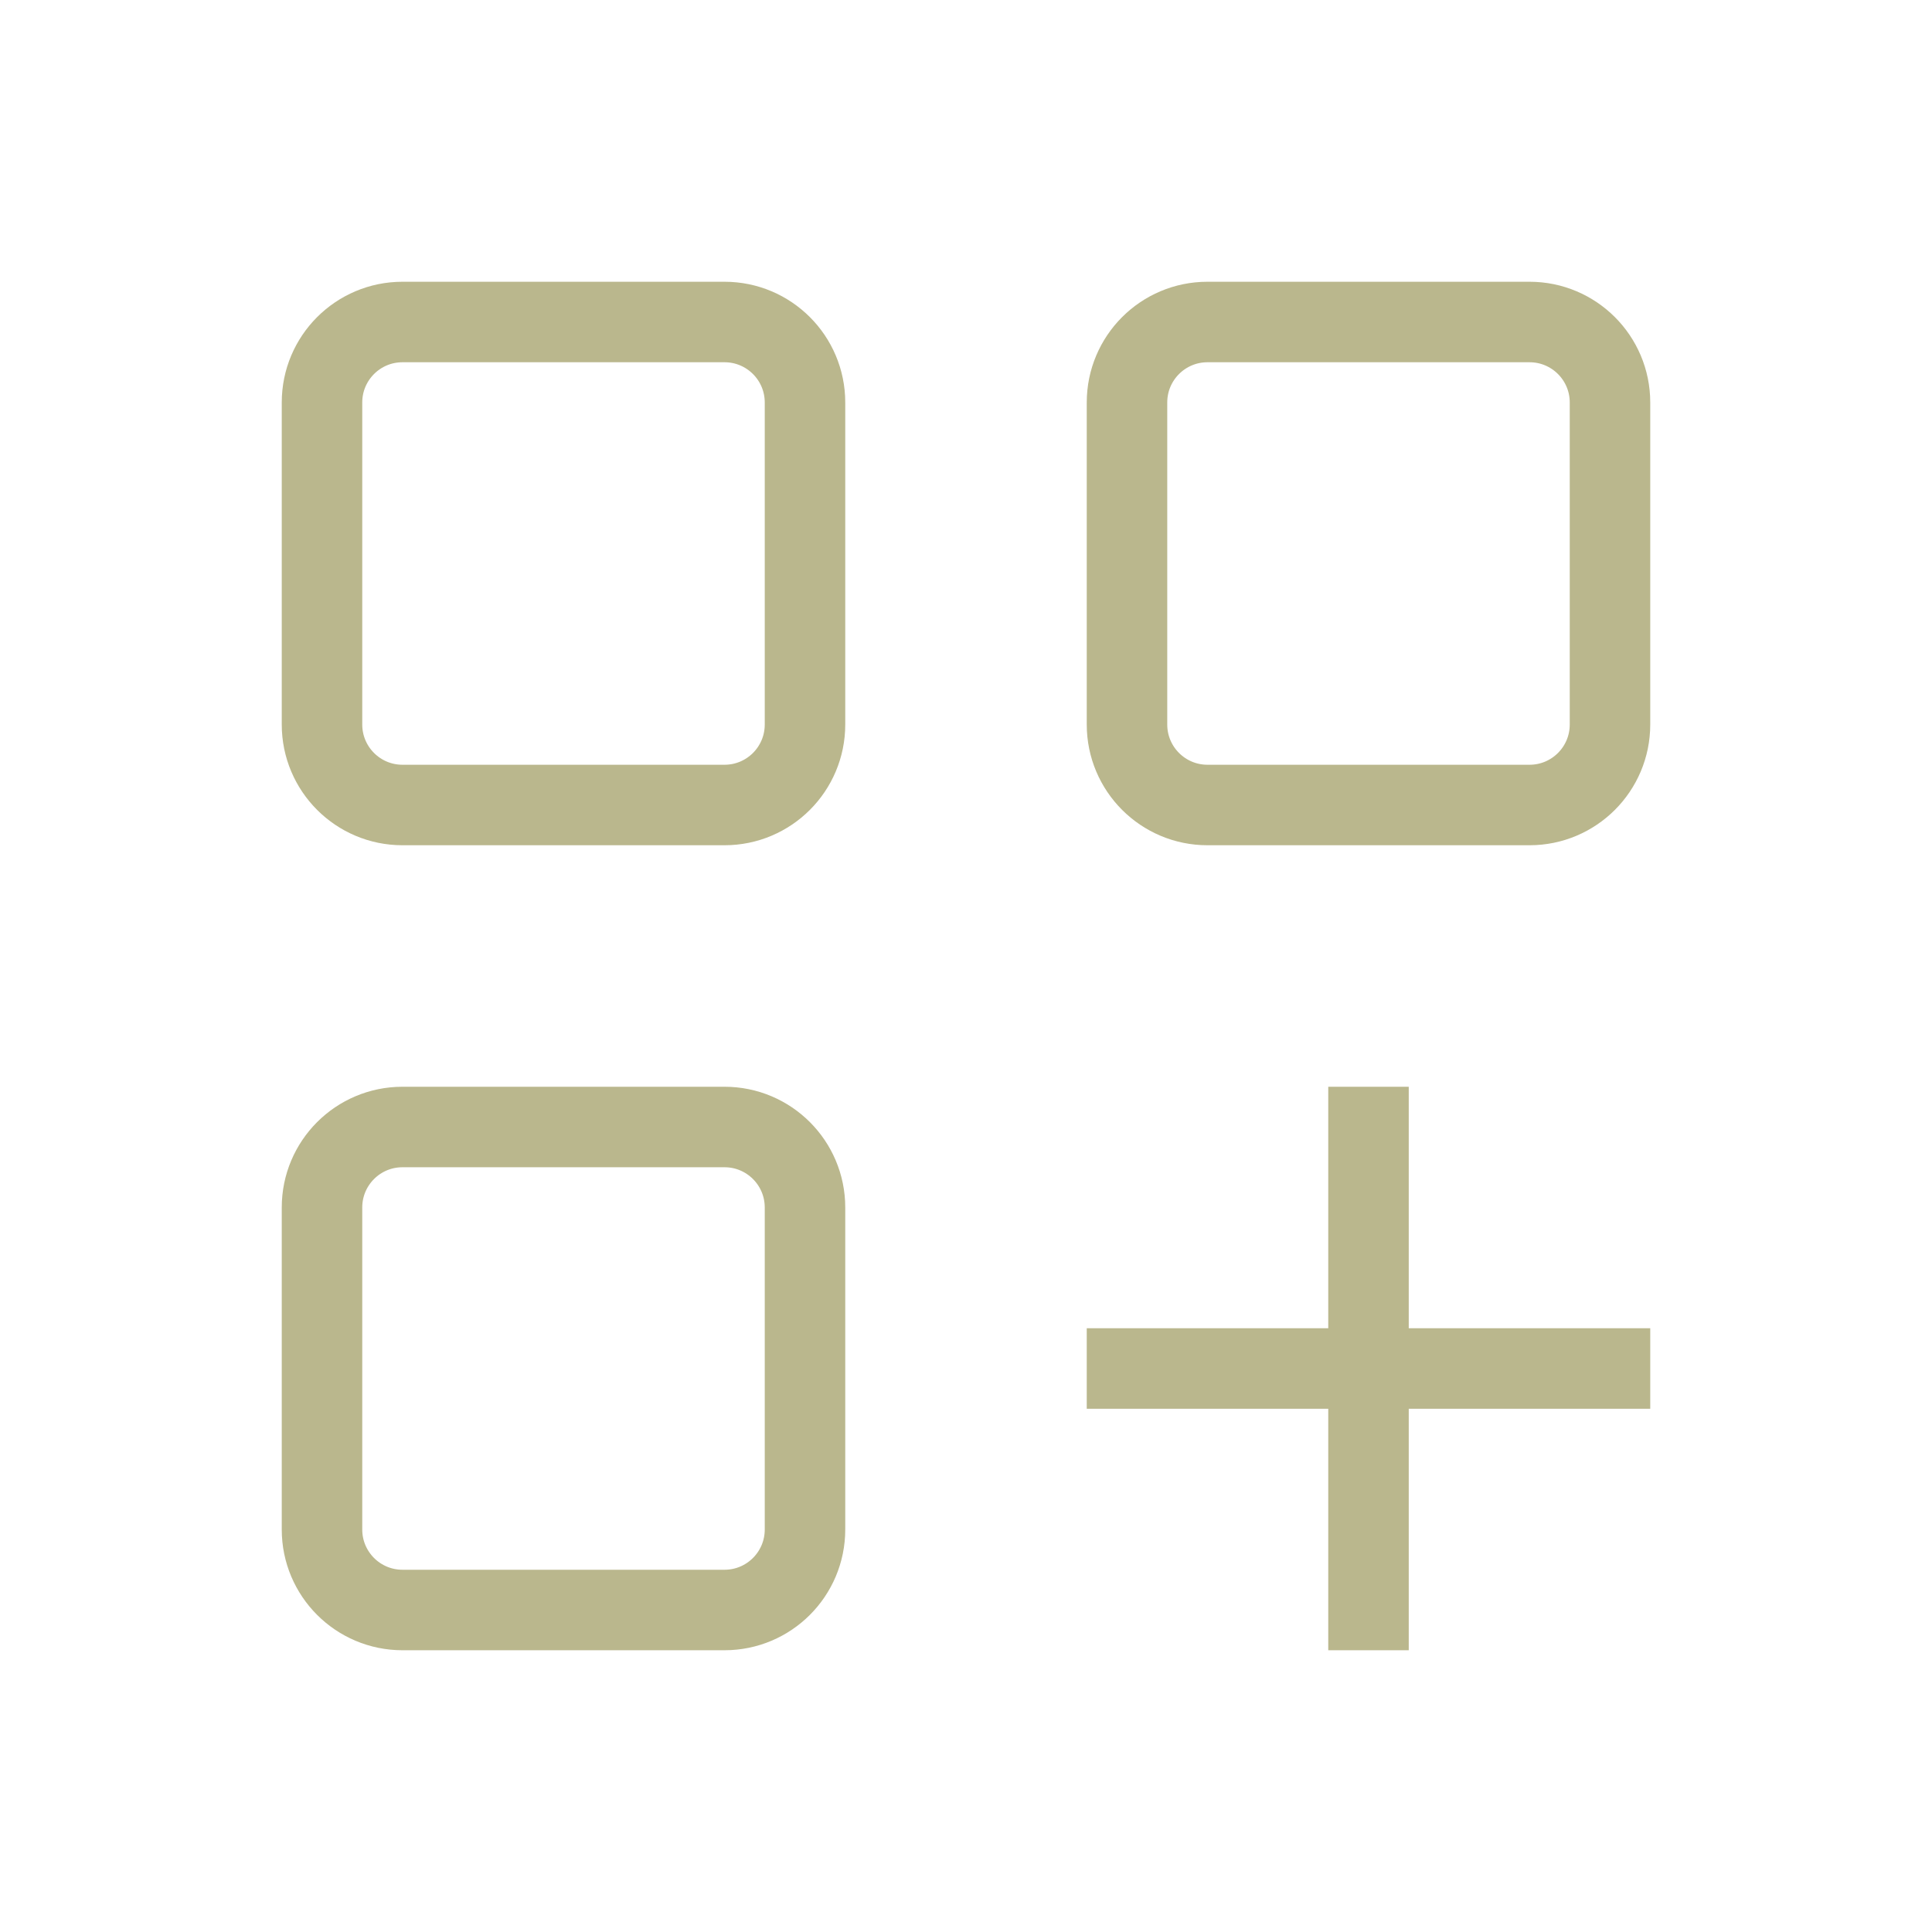 <svg width="48" height="48" viewBox="0 0 48 48" fill="none" xmlns="http://www.w3.org/2000/svg">
<path d="M28 34H40M34 28V40M10 8H18C19.105 8 20 8.895 20 10V18C20 19.105 19.105 20 18 20H10C8.895 20 8 19.105 8 18V10C8 8.895 8.895 8 10 8ZM30 8H38C39.105 8 40 8.895 40 10V18C40 19.105 39.105 20 38 20H30C28.895 20 28 19.105 28 18V10C28 8.895 28.895 8 30 8ZM10 28H18C19.105 28 20 28.895 20 30V38C20 39.105 19.105 40 18 40H10C8.895 40 8 39.105 8 38V30C8 28.895 8.895 28 10 28Z" stroke="#BAB78D" stroke-width="2" stroke-linecap="square" stroke-linejoin="round"/>
</svg>
